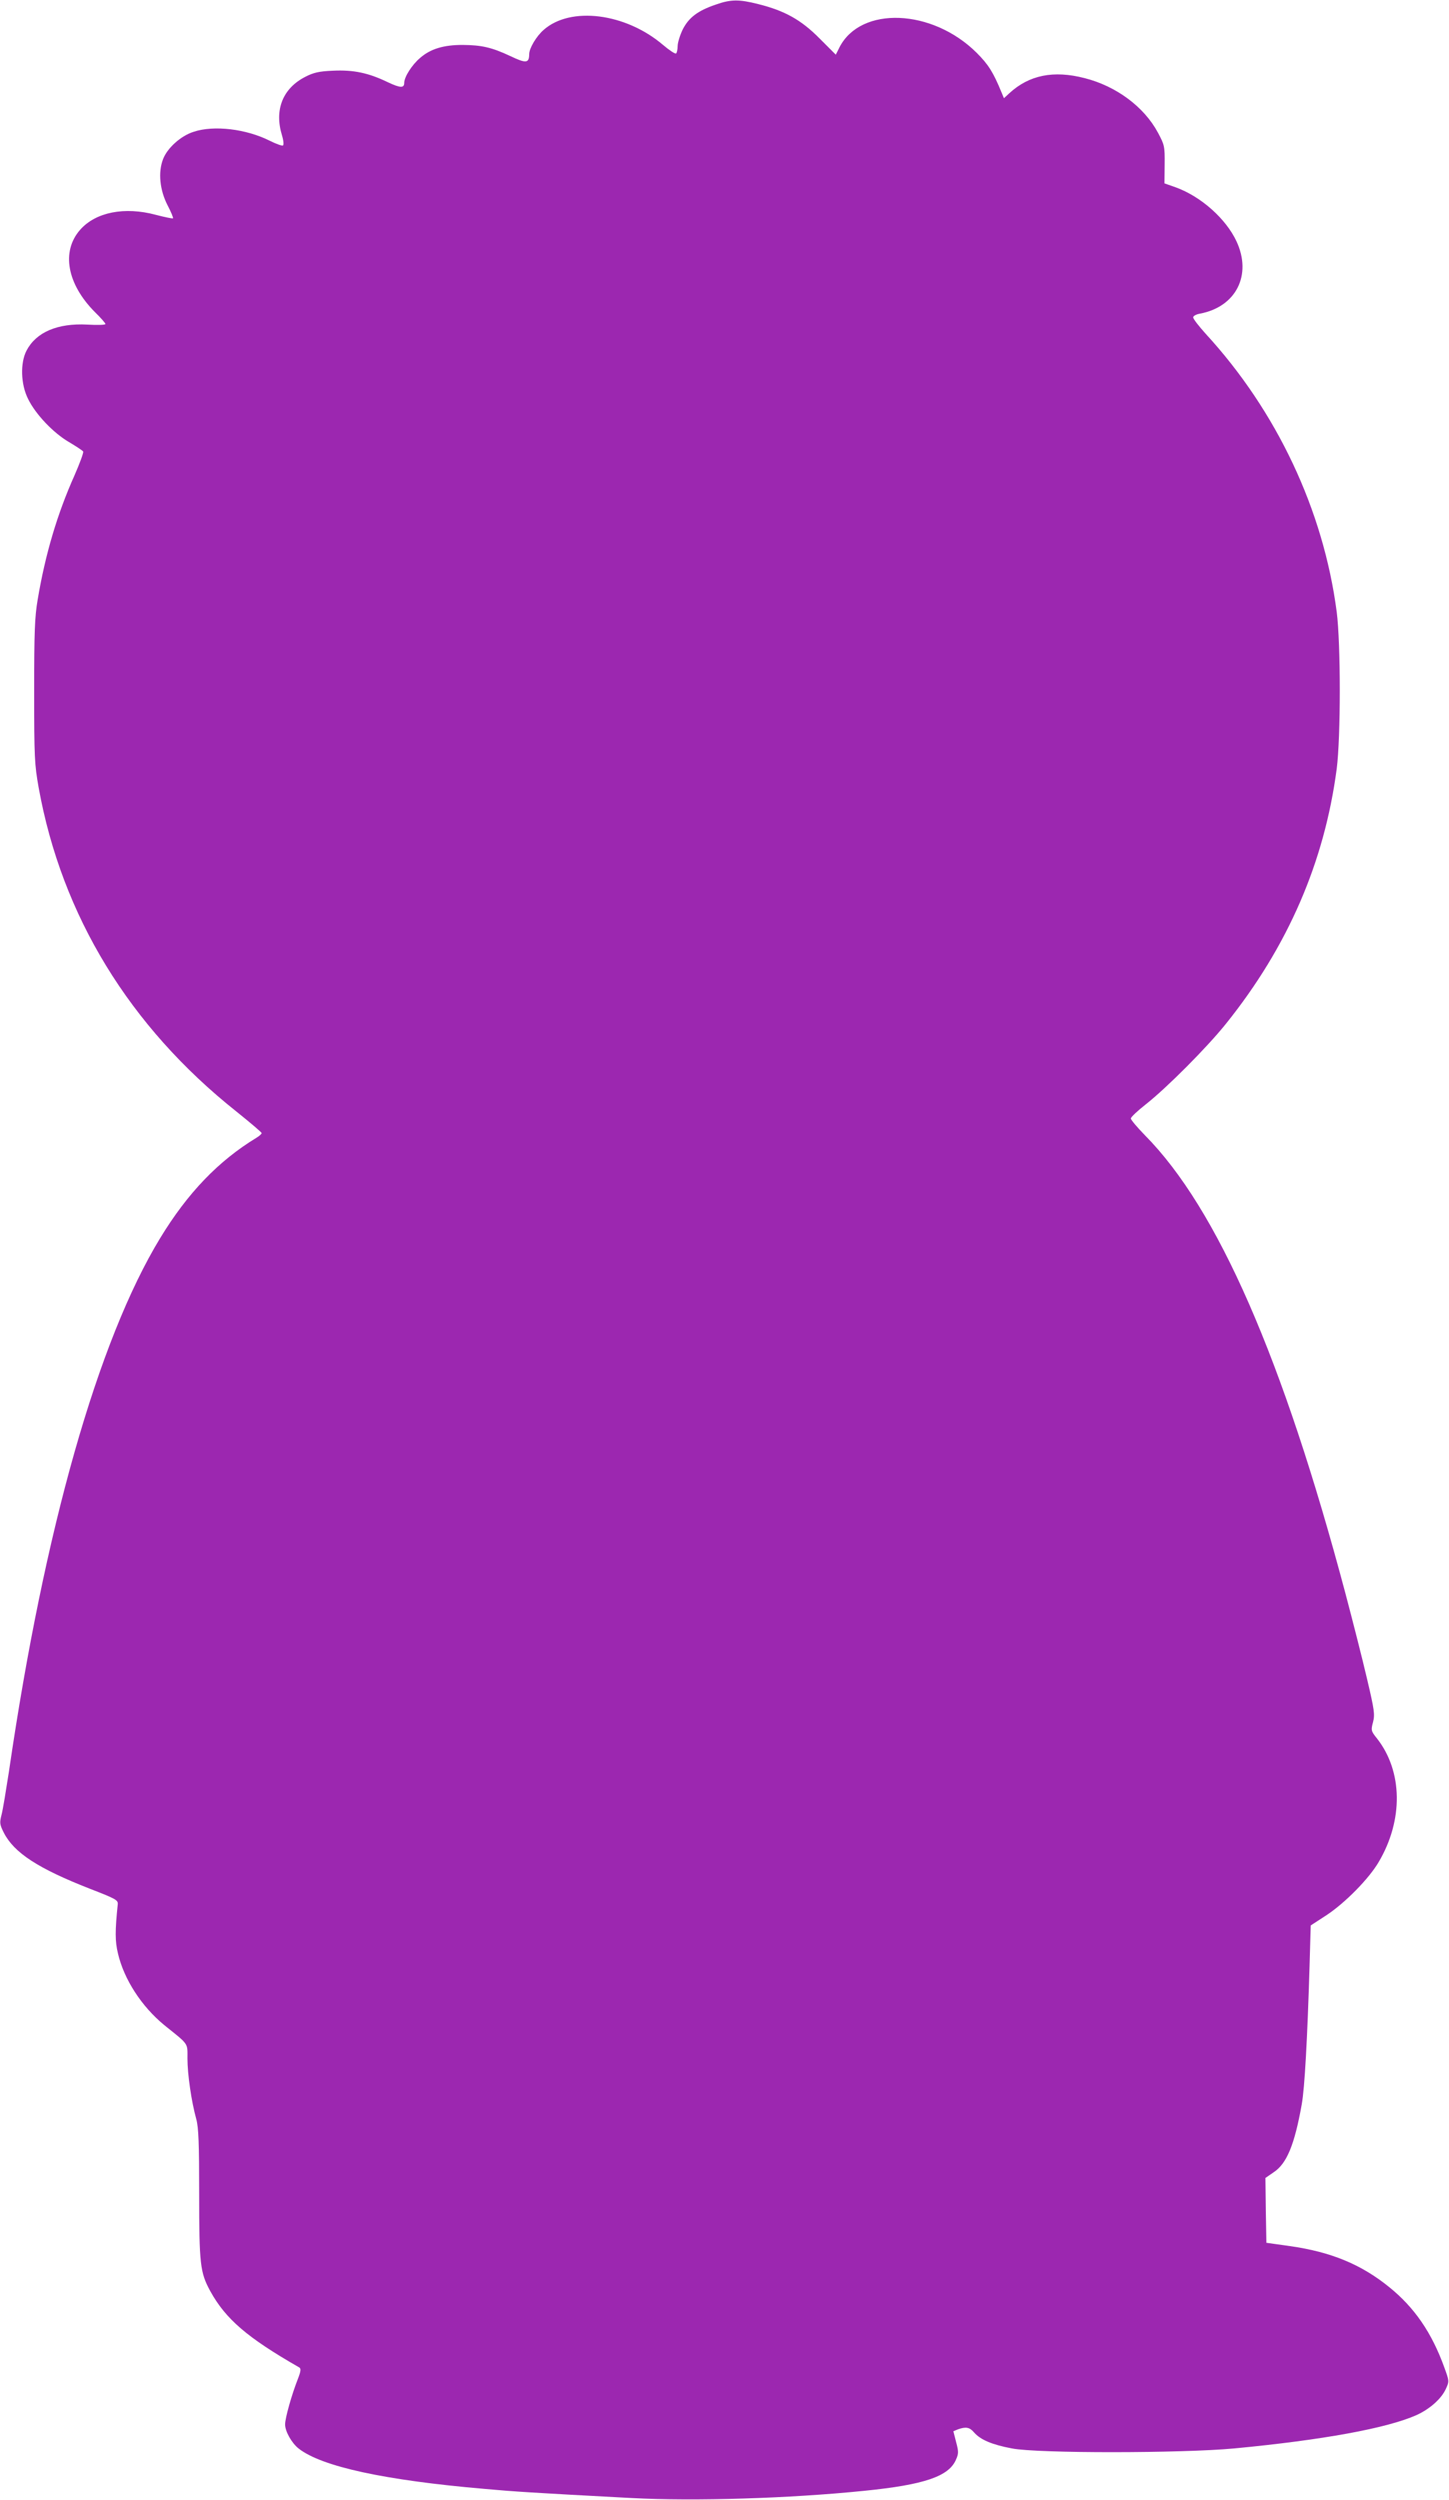 <?xml version="1.0" standalone="no"?>
<!DOCTYPE svg PUBLIC "-//W3C//DTD SVG 20010904//EN"
 "http://www.w3.org/TR/2001/REC-SVG-20010904/DTD/svg10.dtd">
<svg version="1.0" xmlns="http://www.w3.org/2000/svg"
 width="742pt" height="1280pt" viewBox="0 0 742 1280"
 preserveAspectRatio="xMidYMid meet">
<g transform="translate(0,1280) scale(0.1,-0.1)"
fill="#9c27b0" stroke="none">
<path d="M3664 12776 c-91 -31 -137 -66 -168 -127 -14 -29 -26 -68 -26 -85 0
-18 -4 -35 -8 -38 -5 -3 -35 17 -68 45 -191 162 -472 198 -610 76 -37 -32 -74
-94 -74 -124 -1 -47 -15 -49 -97 -10 -96 45 -147 56 -244 57 -97 0 -164 -20
-217 -66 -42 -35 -82 -98 -82 -128 0 -28 -20 -27 -84 3 -99 48 -176 64 -281
59 -72 -3 -100 -10 -141 -31 -116 -59 -160 -169 -120 -300 8 -26 10 -49 5 -52
-4 -3 -35 8 -67 24 -121 61 -287 81 -391 46 -66 -21 -135 -84 -156 -140 -26
-67 -17 -158 23 -236 18 -34 30 -64 28 -67 -3 -2 -42 6 -88 18 -160 43 -308
14 -388 -77 -97 -111 -67 -277 76 -421 30 -29 54 -57 54 -61 0 -5 -42 -6 -93
-3 -152 8 -262 -39 -311 -133 -33 -63 -30 -173 8 -248 38 -78 129 -174 210
-221 37 -22 69 -43 72 -48 3 -5 -17 -59 -44 -121 -89 -199 -150 -405 -189
-637 -15 -88 -18 -165 -18 -470 0 -338 2 -375 23 -493 118 -655 465 -1223
1012 -1658 71 -57 130 -107 130 -111 0 -4 -12 -15 -27 -24 -194 -118 -352
-282 -493 -514 -318 -523 -593 -1489 -774 -2730 -15 -96 -31 -196 -38 -222
-11 -43 -9 -51 12 -93 53 -103 177 -183 440 -286 134 -52 145 -58 143 -80 -14
-136 -14 -189 1 -251 31 -134 122 -273 238 -368 127 -102 118 -89 118 -171 0
-79 20 -219 45 -309 12 -44 15 -124 15 -385 0 -358 5 -401 56 -495 79 -144
189 -239 456 -392 10 -6 9 -18 -5 -55 -34 -86 -67 -205 -67 -237 0 -36 34 -96
70 -124 118 -92 440 -162 950 -206 156 -14 229 -19 755 -47 322 -17 808 -2
1190 37 309 31 435 74 471 161 13 29 13 41 0 89 l-14 55 24 10 c40 14 59 11
82 -16 33 -38 93 -63 194 -82 134 -26 868 -25 1138 0 452 43 780 103 932 170
69 31 129 84 152 135 18 39 17 41 -8 110 -64 177 -152 306 -282 411 -143 116
-297 180 -508 210 l-121 17 -3 166 -2 166 42 29 c67 44 107 140 144 348 15 82
29 340 40 708 l6 208 83 54 c93 62 213 183 264 269 128 215 125 467 -9 636
-29 36 -30 41 -19 82 10 39 7 62 -31 223 -23 99 -73 295 -110 435 -320 1204
-655 1971 -1027 2347 -40 41 -73 80 -72 86 0 7 34 39 76 72 108 85 314 292
411 413 317 395 504 827 567 1305 21 163 21 641 0 804 -68 521 -307 1028 -671
1424 -35 39 -64 76 -64 84 0 7 16 16 35 19 185 35 267 198 187 370 -54 116
-182 230 -312 277 l-57 20 1 97 c1 93 -1 100 -34 162 -71 133 -214 239 -376
280 -159 41 -284 16 -386 -78 l-27 -25 -12 29 c-43 105 -68 144 -128 204 -228
226 -593 240 -702 28 l-19 -38 -83 83 c-94 95 -178 142 -314 176 -99 25 -140
25 -219 -3z"/>
</g>
</svg>
